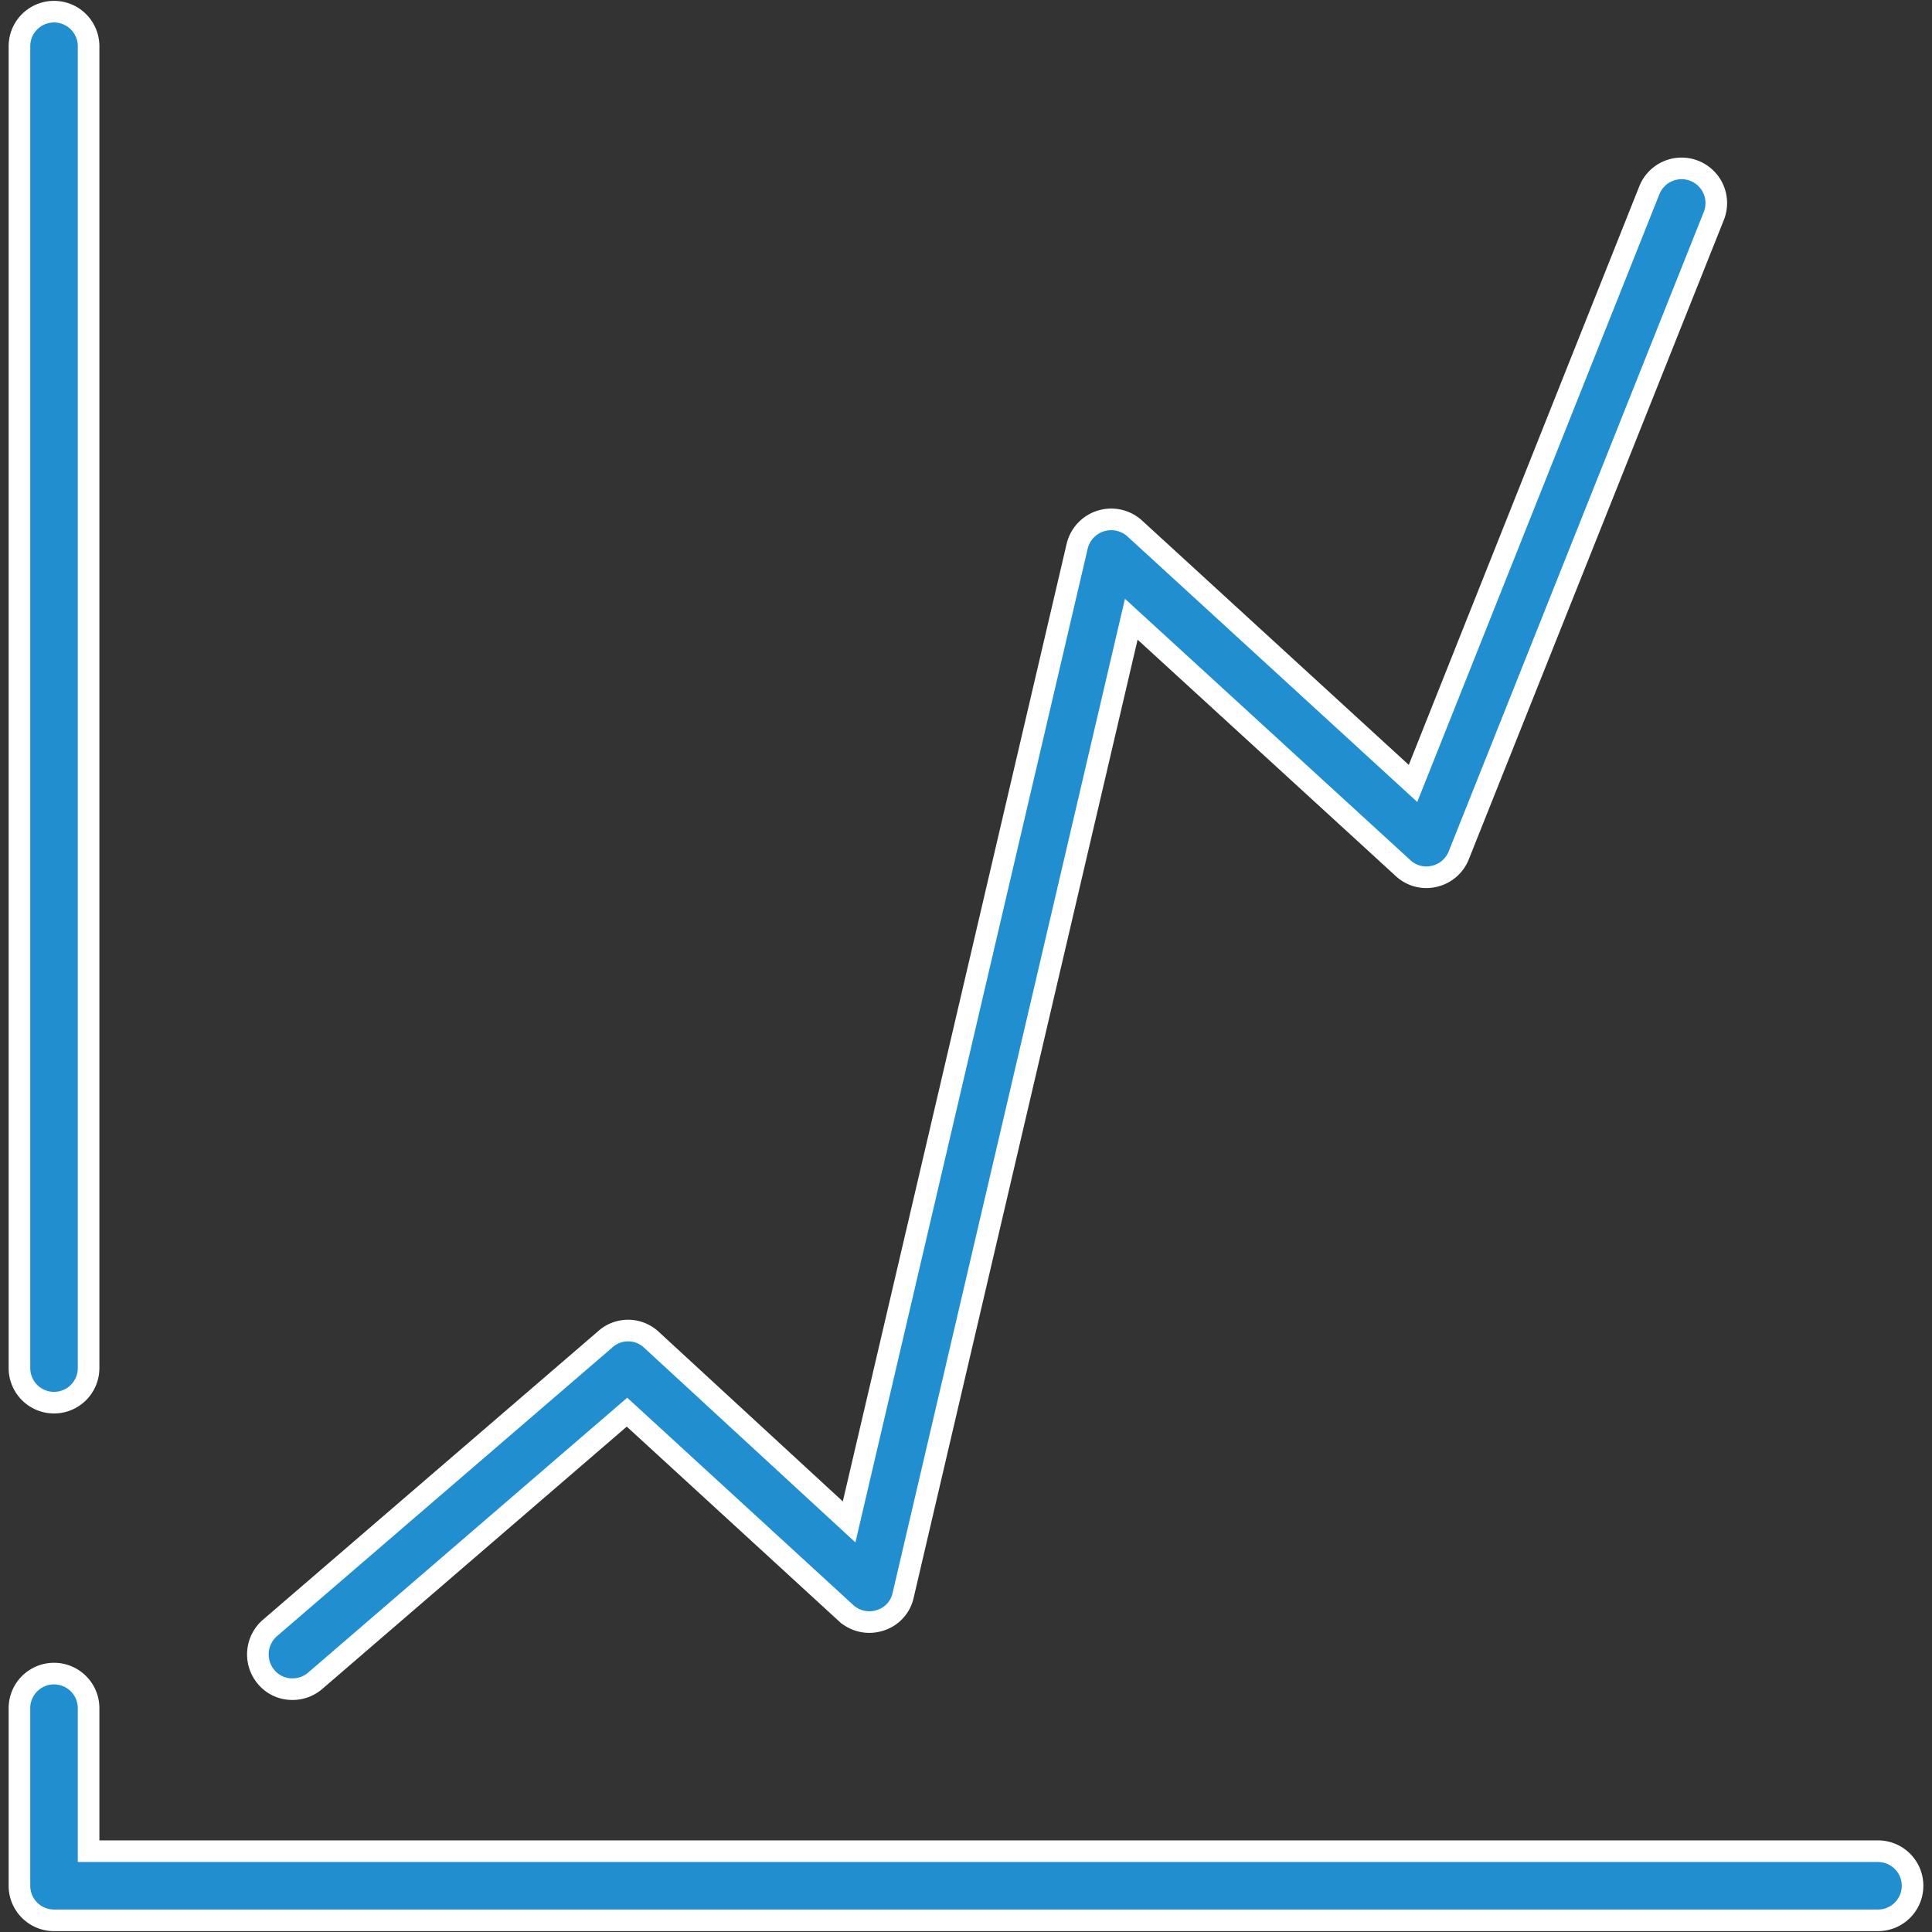 <svg xmlns="http://www.w3.org/2000/svg" viewBox="0 0 44.71 44.71"><rect x="0" y="0" width="44.71" height="44.71" fill="#333333" stroke="none"/><defs><style>.cls-1{fill:#414042;opacity:0;}.cls-2{fill:#218fcf;stroke:#fff;stroke-miterlimit:10;stroke-width:0.5px;}</style></defs><g id="Layer_2" data-name="Layer 2"><g id="Juandri"><rect class="cls-1" width="44.71" height="44.71"/><path class="cls-2" d="M6.76,39.09a.8.8,0,0,0,.53-.19l7.22-6.22,5.07,4.65a.8.8,0,0,0,.78.17.78.78,0,0,0,.54-.58l5.28-22.59,6.29,5.76a.79.79,0,0,0,.72.19.8.8,0,0,0,.57-.49L39.66,5a.8.8,0,0,0-1.49-.6L32.7,18.13l-6.44-5.9a.81.81,0,0,0-1.33.4L19.65,35.22,15.07,31A.79.79,0,0,0,14,31L6.24,37.68a.81.81,0,0,0-.08,1.13A.78.78,0,0,0,6.76,39.09Z"/><path class="cls-2" d="M43.46,42.84H2.05V39.53a.8.8,0,0,0-1.6,0v4.11a.8.8,0,0,0,.8.8H43.46a.8.8,0,0,0,0-1.6Z"/><path class="cls-2" d="M1.25,32.46a.8.8,0,0,0,.8-.8V1.07a.8.8,0,0,0-1.6,0V31.66A.8.8,0,0,0,1.25,32.46Z"/></g></g></svg>